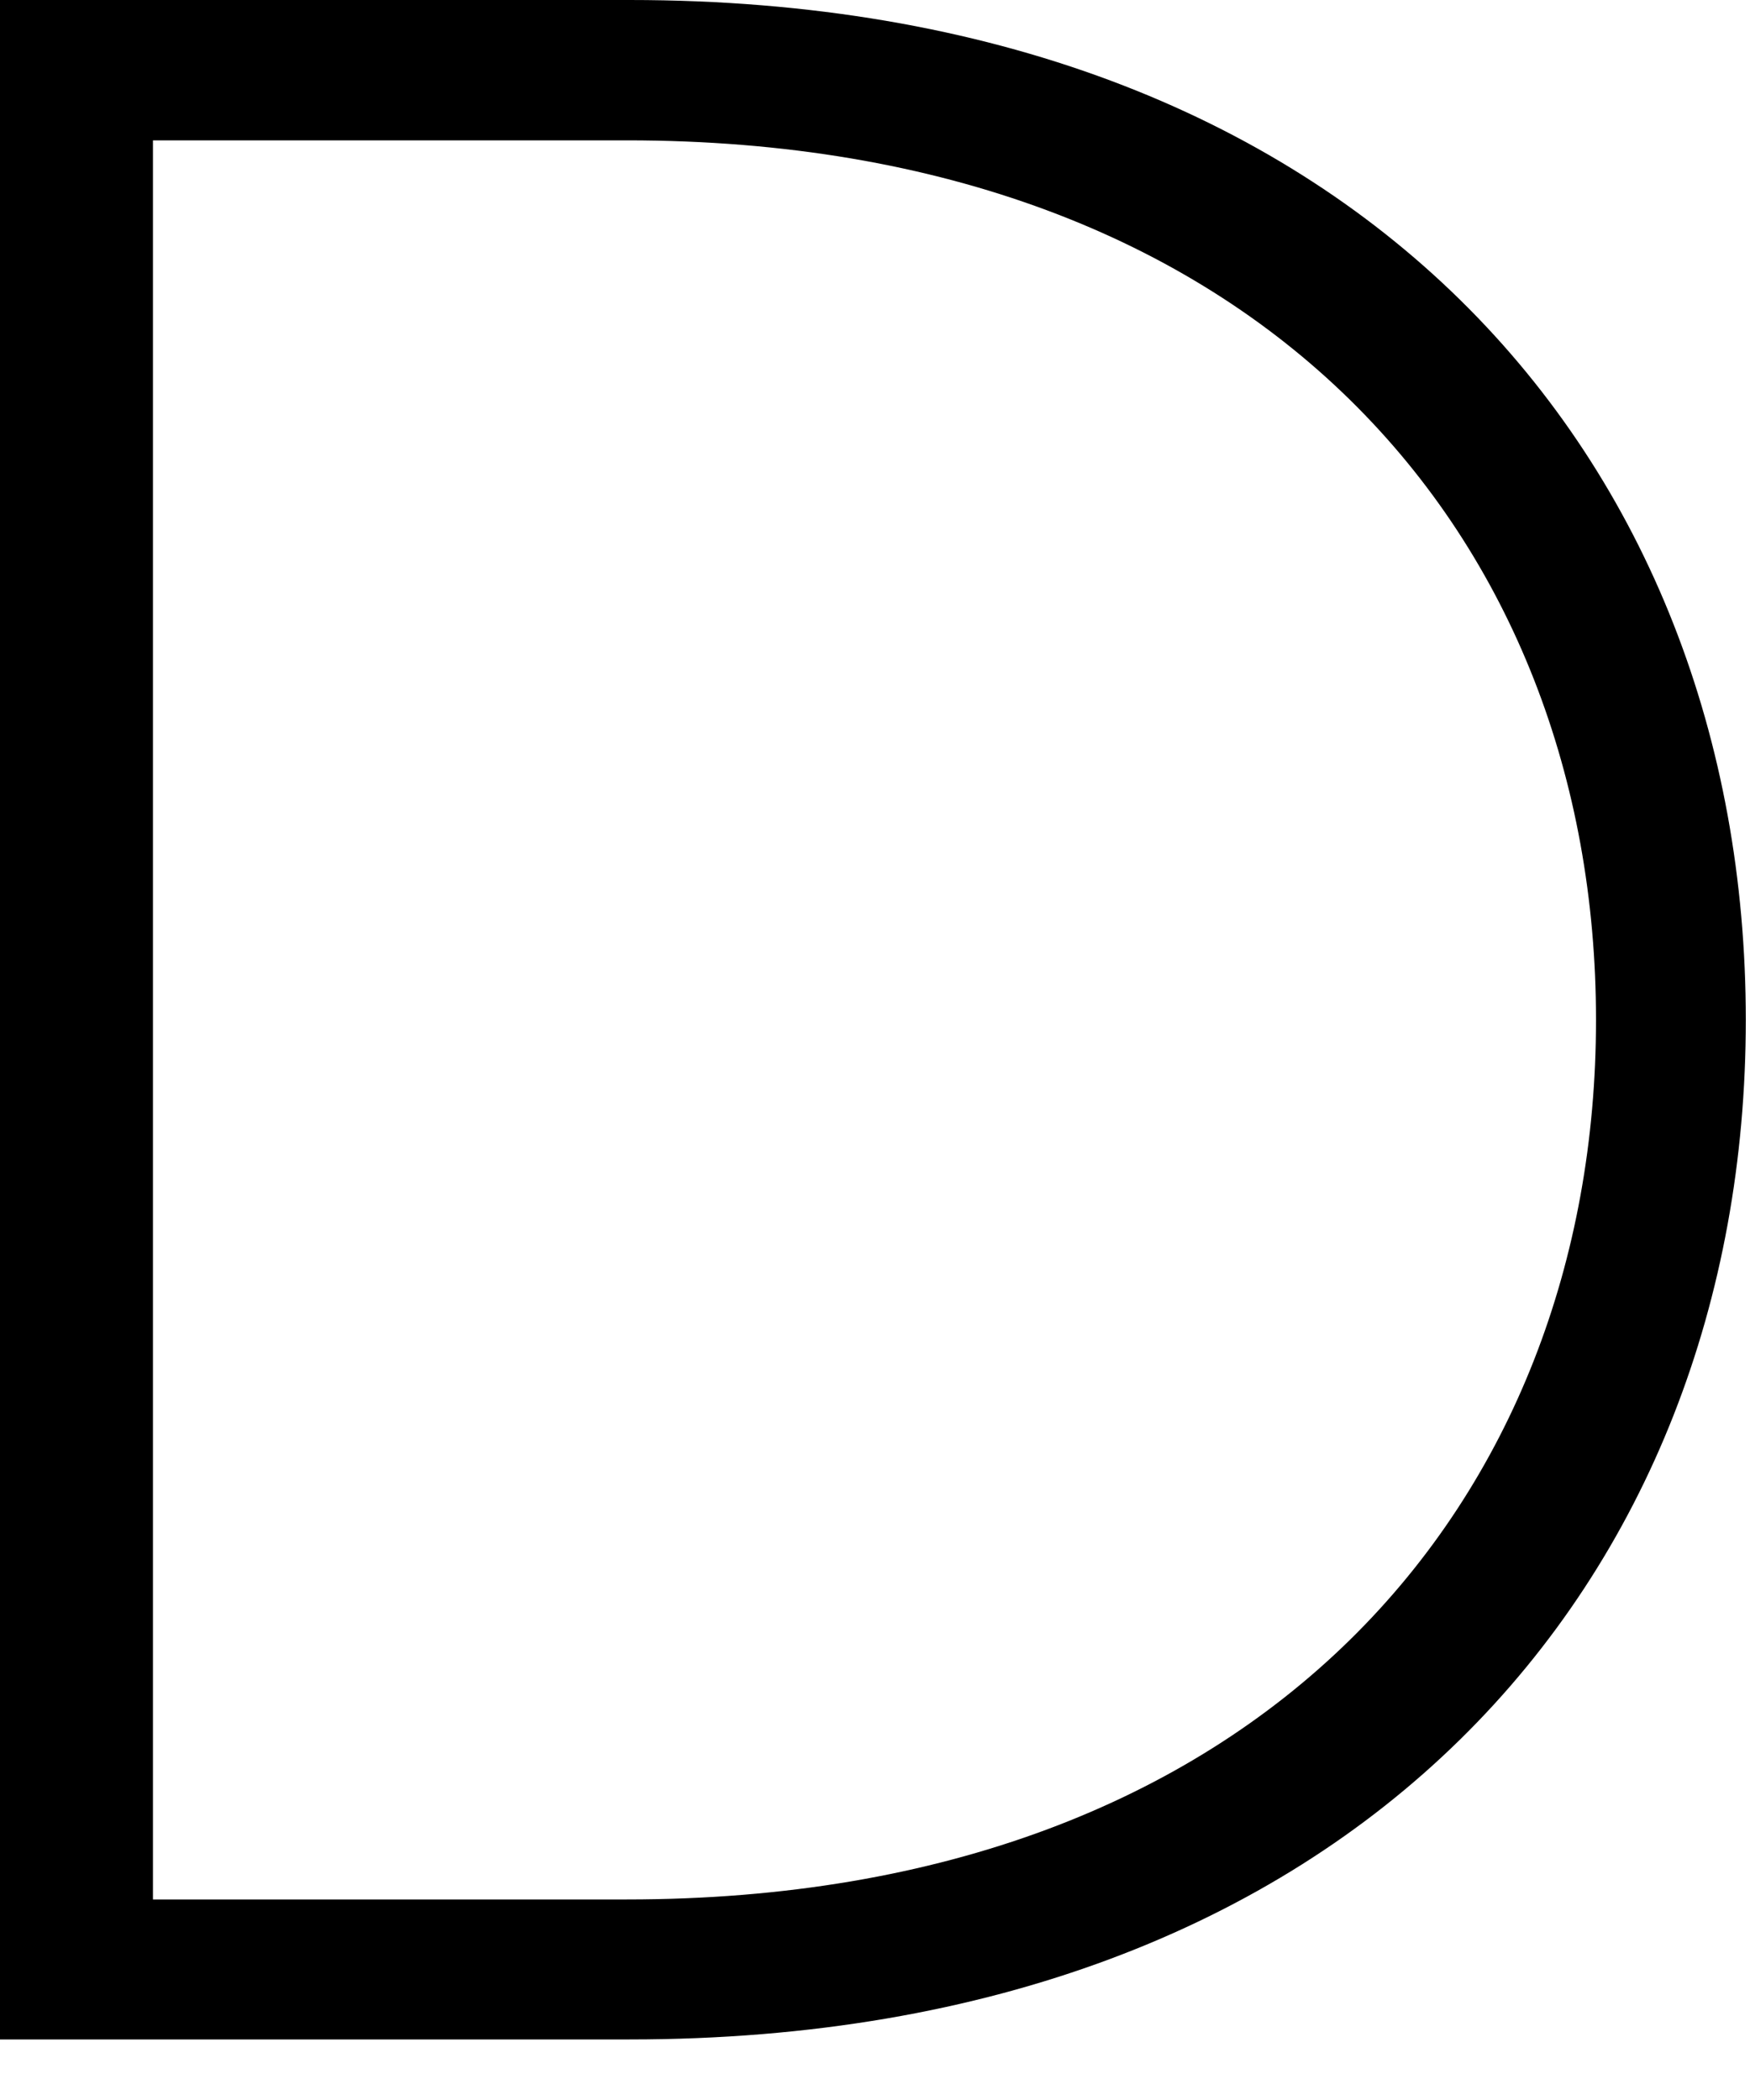 <?xml version="1.0" encoding="utf-8"?>
<svg xmlns="http://www.w3.org/2000/svg" fill="none" height="100%" overflow="visible" preserveAspectRatio="none" style="display: block;" viewBox="0 0 5 6" width="100%">
<path d="M1.799 0C3.874 0 4.988 1.313 4.988 2.914C4.988 4.513 3.874 5.827 1.799 5.827H0V0H1.799ZM1.791 5.427C3.608 5.427 4.56 4.287 4.56 2.914C4.56 1.54 3.608 0.401 1.791 0.401H0.437V5.427H1.791Z" fill="black" id="Path 320"/>
</svg>